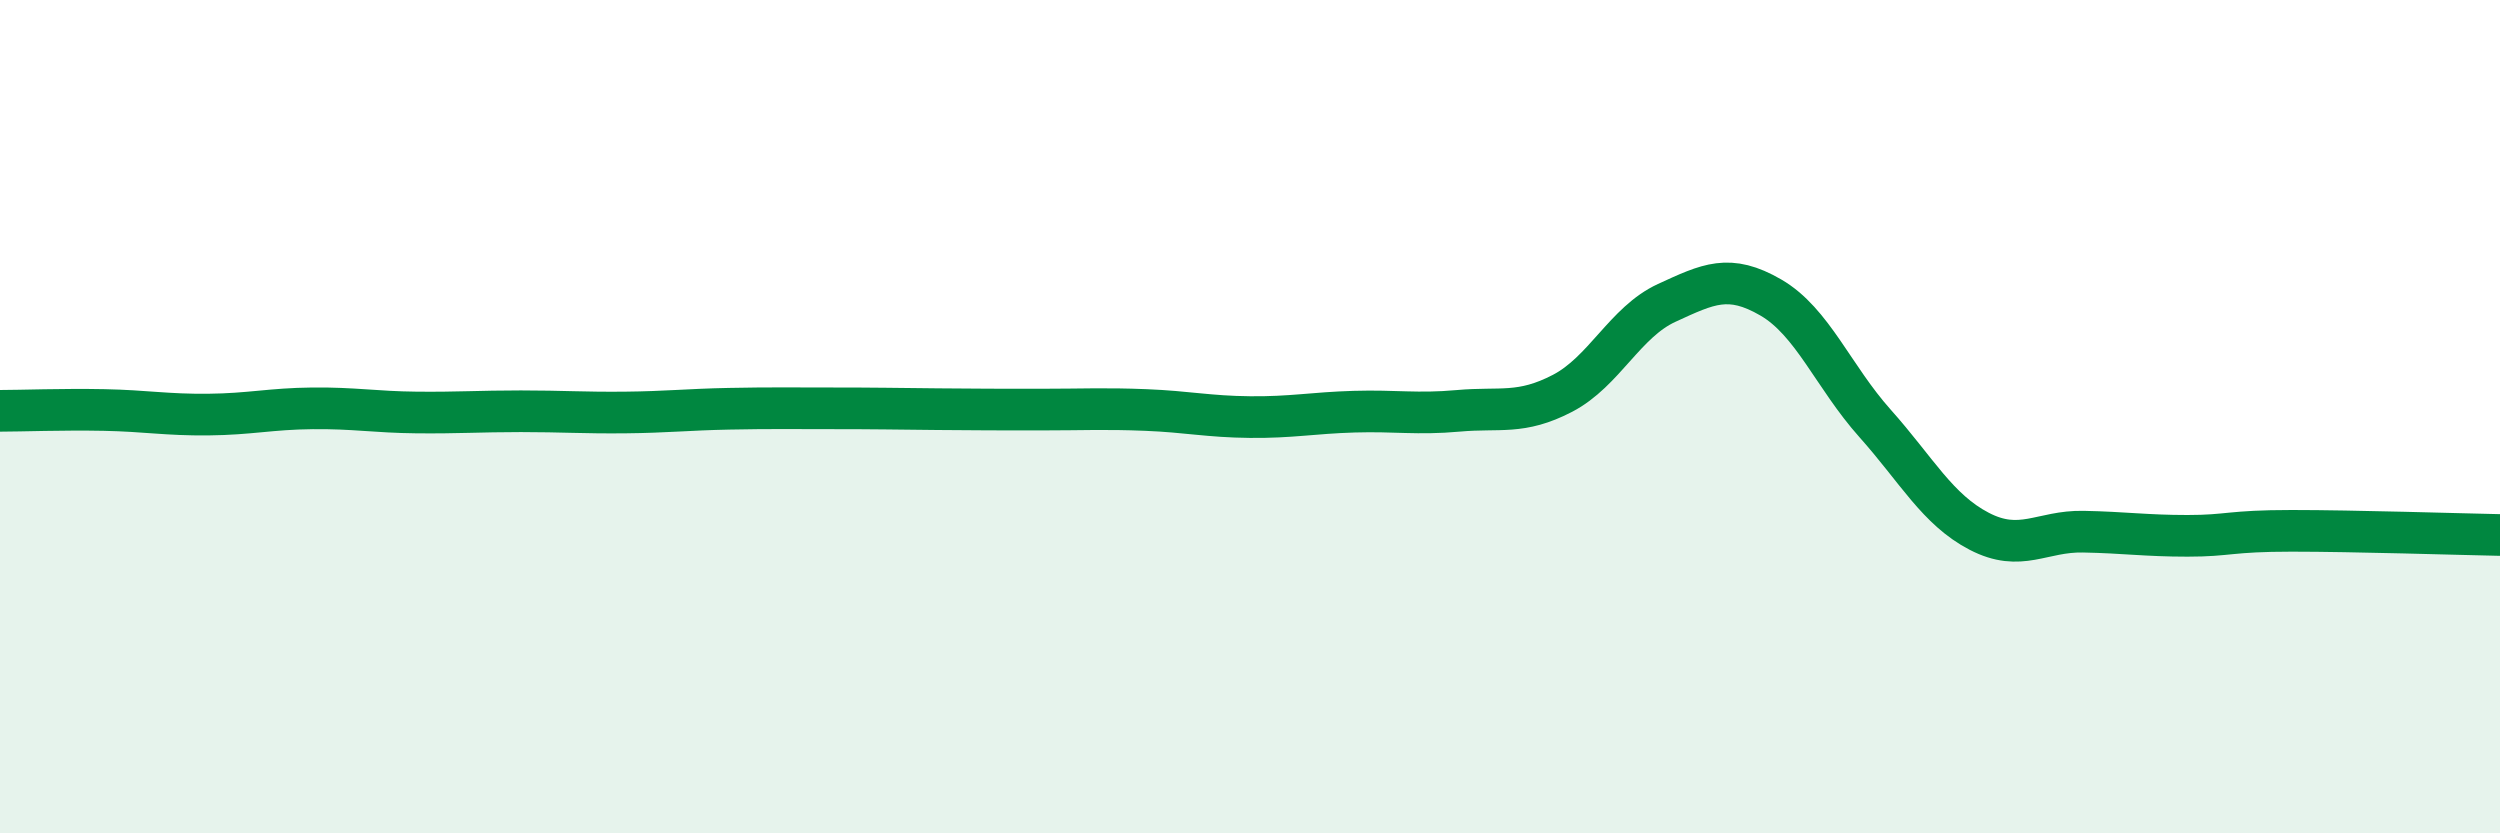 
    <svg width="60" height="20" viewBox="0 0 60 20" xmlns="http://www.w3.org/2000/svg">
      <path
        d="M 0,9.86 C 0.5,9.86 1.5,9.82 2.5,9.84 C 3.5,9.86 4,9.96 5,9.95 C 6,9.94 6.5,9.81 7.5,9.8 C 8.5,9.79 9,9.89 10,9.9 C 11,9.91 11.5,9.87 12.5,9.87 C 13.5,9.87 14,9.91 15,9.9 C 16,9.89 16.5,9.83 17.5,9.81 C 18.5,9.79 19,9.8 20,9.8 C 21,9.8 21.5,9.81 22.5,9.82 C 23.5,9.83 24,9.83 25,9.83 C 26,9.83 26.5,9.8 27.5,9.84 C 28.5,9.88 29,10 30,10.01 C 31,10.02 31.5,9.91 32.5,9.88 C 33.5,9.85 34,9.95 35,9.86 C 36,9.77 36.5,9.96 37.5,9.44 C 38.5,8.92 39,7.73 40,7.27 C 41,6.81 41.5,6.56 42.5,7.14 C 43.5,7.72 44,9.04 45,10.16 C 46,11.28 46.5,12.23 47.5,12.75 C 48.5,13.27 49,12.74 50,12.76 C 51,12.78 51.5,12.86 52.5,12.86 C 53.5,12.86 53.5,12.74 55,12.74 C 56.5,12.74 59,12.82 60,12.84L60 20L0 20Z"
        fill="#008740"
        opacity="0.1"
        stroke-linecap="round"
        stroke-linejoin="round"
      />
      <path
        d="M 0,9.86 C 0.5,9.86 1.5,9.82 2.5,9.84 C 3.5,9.86 4,9.96 5,9.95 C 6,9.94 6.5,9.81 7.5,9.8 C 8.5,9.79 9,9.89 10,9.9 C 11,9.91 11.5,9.87 12.5,9.87 C 13.5,9.87 14,9.91 15,9.9 C 16,9.89 16.5,9.83 17.5,9.81 C 18.5,9.79 19,9.8 20,9.8 C 21,9.8 21.5,9.81 22.5,9.82 C 23.5,9.83 24,9.83 25,9.83 C 26,9.83 26.5,9.8 27.5,9.84 C 28.5,9.88 29,10 30,10.01 C 31,10.02 31.5,9.91 32.5,9.88 C 33.5,9.85 34,9.95 35,9.86 C 36,9.77 36.5,9.96 37.5,9.44 C 38.5,8.92 39,7.73 40,7.27 C 41,6.81 41.5,6.56 42.5,7.14 C 43.5,7.72 44,9.04 45,10.16 C 46,11.28 46.5,12.23 47.5,12.75 C 48.5,13.27 49,12.74 50,12.76 C 51,12.78 51.5,12.86 52.5,12.86 C 53.5,12.86 53.5,12.74 55,12.74 C 56.5,12.74 59,12.82 60,12.84"
        stroke="#008740"
        stroke-width="1"
        fill="none"
        stroke-linecap="round"
        stroke-linejoin="round"
      />
    </svg>
  